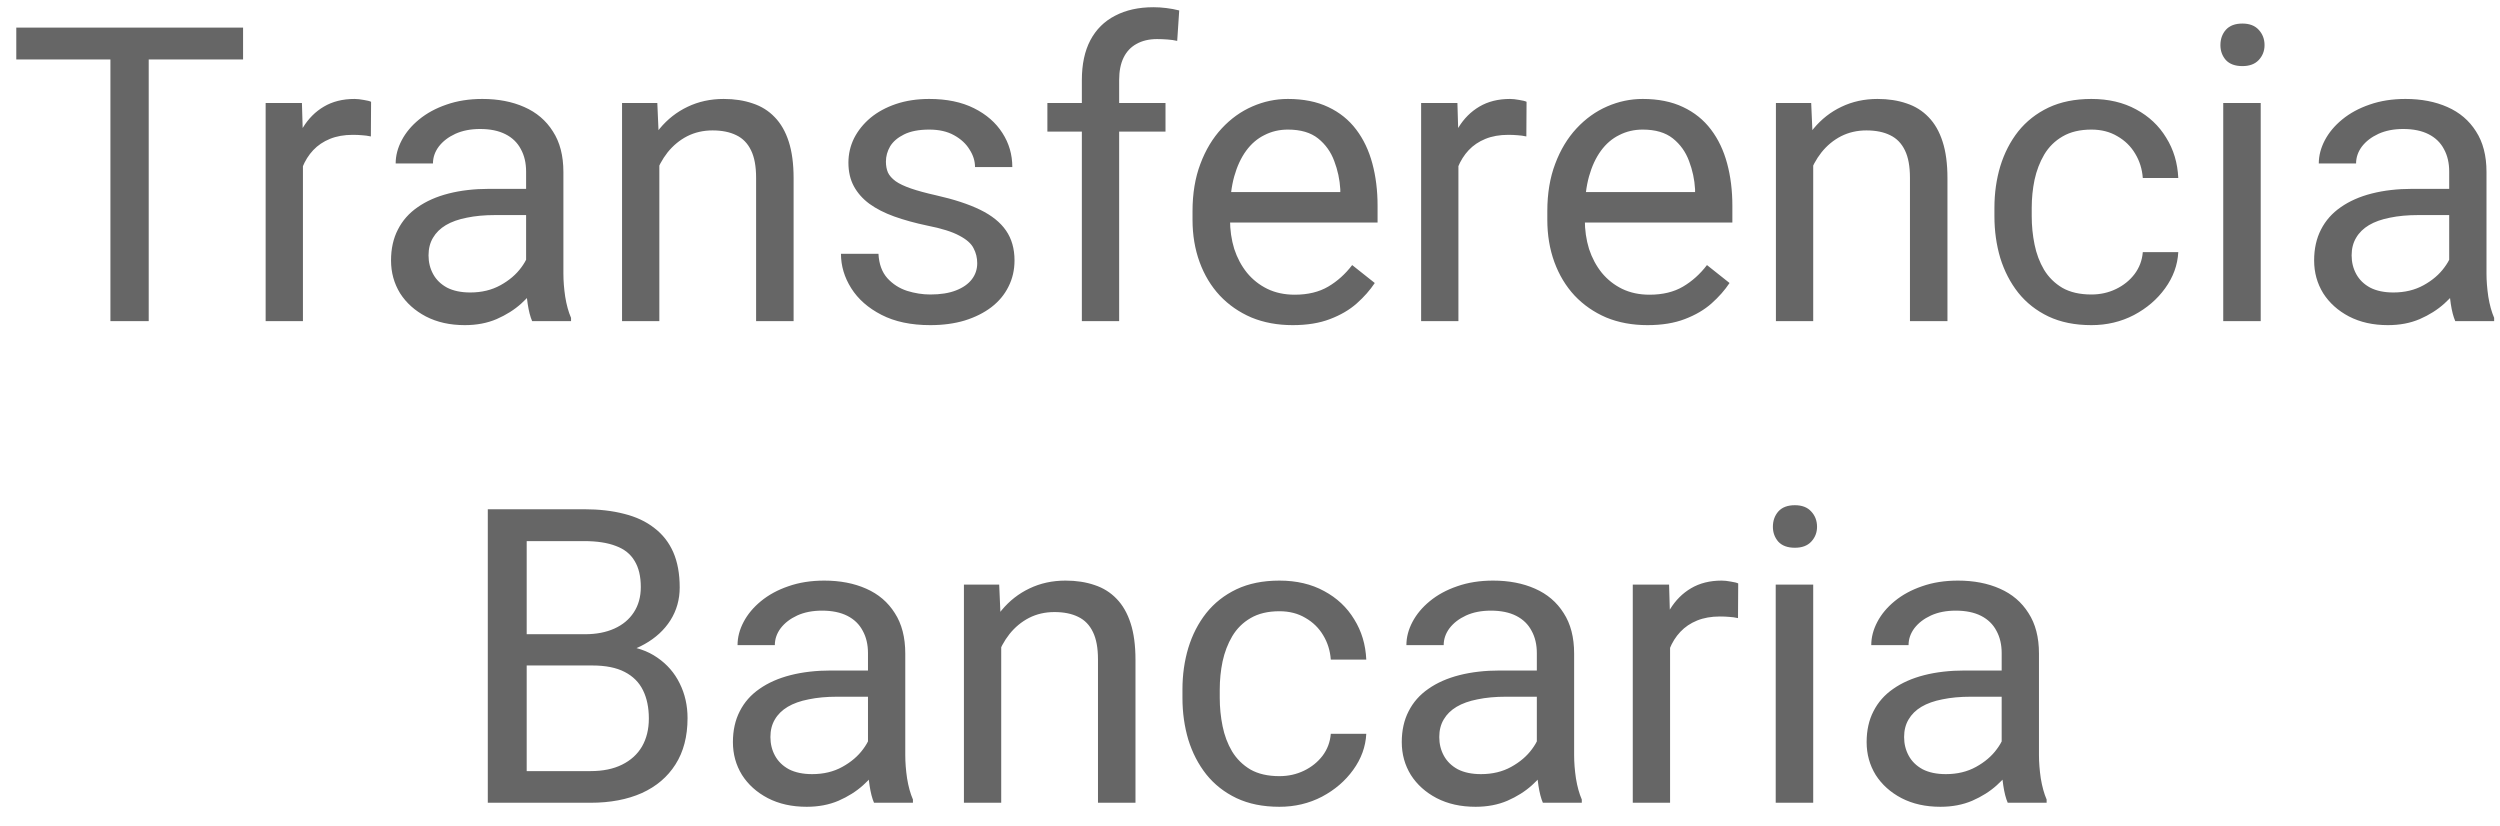<svg width="109" height="36" viewBox="0 0 109 36" fill="none" xmlns="http://www.w3.org/2000/svg">
<path d="M6.484 1.203V14H4.814V1.203H6.484ZM10.598 1.203V2.592H0.71V1.203H10.598ZM13.208 5.984V14H11.582V4.49H13.164L13.208 5.984ZM16.179 4.438L16.17 5.949C16.035 5.92 15.906 5.902 15.783 5.896C15.666 5.885 15.531 5.879 15.379 5.879C15.004 5.879 14.673 5.938 14.386 6.055C14.099 6.172 13.855 6.336 13.656 6.547C13.457 6.758 13.299 7.01 13.182 7.303C13.07 7.59 12.997 7.906 12.962 8.252L12.505 8.516C12.505 7.941 12.56 7.402 12.672 6.898C12.789 6.395 12.968 5.949 13.208 5.562C13.448 5.17 13.753 4.865 14.122 4.648C14.497 4.426 14.942 4.314 15.458 4.314C15.575 4.314 15.71 4.329 15.862 4.358C16.015 4.382 16.12 4.408 16.179 4.438ZM22.938 12.374V7.479C22.938 7.104 22.861 6.778 22.709 6.503C22.562 6.222 22.34 6.005 22.041 5.853C21.742 5.7 21.373 5.624 20.934 5.624C20.523 5.624 20.163 5.694 19.852 5.835C19.548 5.976 19.308 6.16 19.132 6.389C18.962 6.617 18.877 6.863 18.877 7.127H17.251C17.251 6.787 17.339 6.45 17.515 6.116C17.69 5.782 17.942 5.48 18.27 5.211C18.605 4.936 19.003 4.719 19.466 4.561C19.935 4.396 20.456 4.314 21.03 4.314C21.722 4.314 22.331 4.432 22.858 4.666C23.392 4.9 23.808 5.255 24.106 5.729C24.411 6.198 24.564 6.787 24.564 7.496V11.926C24.564 12.242 24.59 12.579 24.643 12.937C24.701 13.294 24.786 13.602 24.898 13.859V14H23.201C23.119 13.812 23.055 13.563 23.008 13.253C22.961 12.937 22.938 12.644 22.938 12.374ZM23.219 8.234L23.236 9.377H21.593C21.13 9.377 20.717 9.415 20.354 9.491C19.99 9.562 19.686 9.67 19.439 9.816C19.193 9.963 19.006 10.148 18.877 10.37C18.748 10.587 18.684 10.842 18.684 11.135C18.684 11.434 18.751 11.706 18.886 11.952C19.02 12.198 19.223 12.395 19.492 12.541C19.768 12.682 20.105 12.752 20.503 12.752C21.001 12.752 21.44 12.646 21.821 12.435C22.202 12.225 22.504 11.967 22.727 11.662C22.955 11.357 23.078 11.062 23.096 10.774L23.79 11.557C23.749 11.803 23.638 12.075 23.456 12.374C23.274 12.673 23.031 12.96 22.727 13.235C22.428 13.505 22.07 13.73 21.654 13.912C21.244 14.088 20.781 14.176 20.266 14.176C19.621 14.176 19.056 14.05 18.569 13.798C18.089 13.546 17.714 13.209 17.444 12.787C17.181 12.359 17.049 11.882 17.049 11.354C17.049 10.845 17.148 10.396 17.348 10.01C17.547 9.617 17.834 9.292 18.209 9.034C18.584 8.771 19.035 8.571 19.562 8.437C20.09 8.302 20.679 8.234 21.329 8.234H23.219ZM28.747 6.521V14H27.121V4.49H28.659L28.747 6.521ZM28.36 8.885L27.684 8.858C27.689 8.208 27.786 7.607 27.974 7.057C28.161 6.5 28.425 6.017 28.765 5.606C29.105 5.196 29.509 4.88 29.977 4.657C30.452 4.429 30.977 4.314 31.551 4.314C32.02 4.314 32.441 4.379 32.816 4.508C33.191 4.631 33.511 4.83 33.774 5.105C34.044 5.381 34.249 5.738 34.39 6.178C34.53 6.611 34.601 7.142 34.601 7.769V14H32.966V7.751C32.966 7.253 32.893 6.854 32.746 6.556C32.6 6.251 32.386 6.031 32.105 5.896C31.823 5.756 31.477 5.686 31.067 5.686C30.663 5.686 30.294 5.771 29.96 5.94C29.632 6.11 29.348 6.345 29.107 6.644C28.873 6.942 28.689 7.285 28.554 7.672C28.425 8.053 28.36 8.457 28.36 8.885ZM42.607 11.477C42.607 11.243 42.555 11.026 42.449 10.827C42.35 10.622 42.142 10.438 41.825 10.273C41.515 10.104 41.046 9.957 40.419 9.834C39.892 9.723 39.414 9.591 38.986 9.438C38.565 9.286 38.204 9.102 37.905 8.885C37.612 8.668 37.387 8.413 37.228 8.12C37.07 7.827 36.991 7.484 36.991 7.092C36.991 6.717 37.073 6.362 37.237 6.028C37.407 5.694 37.645 5.398 37.949 5.141C38.26 4.883 38.632 4.681 39.065 4.534C39.499 4.388 39.982 4.314 40.516 4.314C41.277 4.314 41.928 4.449 42.467 4.719C43.006 4.988 43.419 5.349 43.706 5.8C43.993 6.245 44.137 6.74 44.137 7.285H42.511C42.511 7.021 42.432 6.767 42.273 6.521C42.121 6.269 41.895 6.061 41.597 5.896C41.304 5.732 40.943 5.65 40.516 5.65C40.065 5.65 39.698 5.721 39.417 5.861C39.142 5.996 38.94 6.169 38.81 6.38C38.688 6.591 38.626 6.813 38.626 7.048C38.626 7.224 38.655 7.382 38.714 7.522C38.778 7.657 38.89 7.783 39.048 7.9C39.206 8.012 39.429 8.117 39.716 8.217C40.003 8.316 40.369 8.416 40.815 8.516C41.594 8.691 42.235 8.902 42.739 9.148C43.243 9.395 43.618 9.696 43.864 10.054C44.11 10.411 44.233 10.845 44.233 11.354C44.233 11.771 44.145 12.151 43.97 12.497C43.8 12.843 43.551 13.142 43.223 13.394C42.9 13.64 42.514 13.833 42.062 13.974C41.617 14.108 41.116 14.176 40.56 14.176C39.722 14.176 39.013 14.026 38.433 13.727C37.852 13.429 37.413 13.042 37.114 12.567C36.815 12.093 36.666 11.592 36.666 11.065H38.301C38.324 11.51 38.453 11.864 38.688 12.128C38.922 12.386 39.209 12.57 39.549 12.682C39.889 12.787 40.226 12.84 40.56 12.84C41.005 12.84 41.377 12.781 41.676 12.664C41.98 12.547 42.212 12.386 42.37 12.181C42.528 11.976 42.607 11.741 42.607 11.477ZM48.795 14H47.169V3.488C47.169 2.803 47.292 2.226 47.538 1.757C47.79 1.282 48.15 0.925 48.619 0.685C49.088 0.438 49.645 0.315 50.289 0.315C50.477 0.315 50.664 0.327 50.852 0.351C51.045 0.374 51.232 0.409 51.414 0.456L51.326 1.783C51.203 1.754 51.062 1.733 50.904 1.722C50.752 1.71 50.6 1.704 50.447 1.704C50.102 1.704 49.803 1.774 49.551 1.915C49.305 2.05 49.117 2.249 48.988 2.513C48.859 2.776 48.795 3.102 48.795 3.488V14ZM50.816 4.49V5.738H45.666V4.49H50.816ZM56.362 14.176C55.7 14.176 55.1 14.065 54.56 13.842C54.027 13.613 53.567 13.294 53.181 12.884C52.8 12.474 52.507 11.987 52.302 11.425C52.097 10.862 51.994 10.247 51.994 9.579V9.21C51.994 8.437 52.108 7.748 52.337 7.145C52.565 6.535 52.876 6.02 53.269 5.598C53.661 5.176 54.106 4.856 54.605 4.64C55.102 4.423 55.618 4.314 56.151 4.314C56.831 4.314 57.417 4.432 57.909 4.666C58.407 4.9 58.815 5.229 59.131 5.65C59.447 6.066 59.682 6.559 59.834 7.127C59.986 7.689 60.062 8.305 60.062 8.973V9.702H52.961V8.375H58.437V8.252C58.413 7.83 58.325 7.42 58.173 7.021C58.026 6.623 57.792 6.295 57.47 6.037C57.148 5.779 56.708 5.65 56.151 5.65C55.782 5.65 55.442 5.729 55.132 5.888C54.821 6.04 54.555 6.269 54.332 6.573C54.109 6.878 53.937 7.25 53.813 7.689C53.69 8.129 53.629 8.636 53.629 9.21V9.579C53.629 10.03 53.69 10.455 53.813 10.854C53.942 11.246 54.127 11.592 54.367 11.891C54.613 12.19 54.909 12.424 55.255 12.594C55.606 12.764 56.005 12.849 56.45 12.849C57.024 12.849 57.511 12.731 57.909 12.497C58.308 12.263 58.656 11.949 58.955 11.557L59.94 12.339C59.734 12.649 59.474 12.945 59.157 13.227C58.841 13.508 58.451 13.736 57.988 13.912C57.531 14.088 56.989 14.176 56.362 14.176ZM63.587 5.984V14H61.961V4.49H63.543L63.587 5.984ZM66.558 4.438L66.549 5.949C66.414 5.92 66.285 5.902 66.162 5.896C66.045 5.885 65.91 5.879 65.758 5.879C65.383 5.879 65.052 5.938 64.765 6.055C64.478 6.172 64.234 6.336 64.035 6.547C63.836 6.758 63.678 7.01 63.56 7.303C63.449 7.59 63.376 7.906 63.341 8.252L62.884 8.516C62.884 7.941 62.94 7.402 63.051 6.898C63.168 6.395 63.347 5.949 63.587 5.562C63.827 5.17 64.132 4.865 64.501 4.648C64.876 4.426 65.321 4.314 65.837 4.314C65.954 4.314 66.089 4.329 66.241 4.358C66.394 4.382 66.499 4.408 66.558 4.438ZM71.831 14.176C71.169 14.176 70.568 14.065 70.029 13.842C69.496 13.613 69.036 13.294 68.649 12.884C68.269 12.474 67.976 11.987 67.77 11.425C67.565 10.862 67.463 10.247 67.463 9.579V9.21C67.463 8.437 67.577 7.748 67.806 7.145C68.034 6.535 68.345 6.02 68.737 5.598C69.13 5.176 69.575 4.856 70.073 4.64C70.571 4.423 71.087 4.314 71.62 4.314C72.3 4.314 72.886 4.432 73.378 4.666C73.876 4.9 74.283 5.229 74.6 5.65C74.916 6.066 75.15 6.559 75.303 7.127C75.455 7.689 75.531 8.305 75.531 8.973V9.702H68.43V8.375H73.905V8.252C73.882 7.83 73.794 7.42 73.642 7.021C73.495 6.623 73.261 6.295 72.939 6.037C72.616 5.779 72.177 5.65 71.62 5.65C71.251 5.65 70.911 5.729 70.601 5.888C70.29 6.04 70.023 6.269 69.801 6.573C69.578 6.878 69.405 7.25 69.282 7.689C69.159 8.129 69.098 8.636 69.098 9.21V9.579C69.098 10.03 69.159 10.455 69.282 10.854C69.411 11.246 69.596 11.592 69.836 11.891C70.082 12.19 70.378 12.424 70.724 12.594C71.075 12.764 71.474 12.849 71.919 12.849C72.493 12.849 72.98 12.731 73.378 12.497C73.776 12.263 74.125 11.949 74.424 11.557L75.408 12.339C75.203 12.649 74.942 12.945 74.626 13.227C74.31 13.508 73.92 13.736 73.457 13.912C73 14.088 72.458 14.176 71.831 14.176ZM79.056 6.521V14H77.43V4.49H78.968L79.056 6.521ZM78.669 8.885L77.992 8.858C77.998 8.208 78.095 7.607 78.282 7.057C78.47 6.5 78.733 6.017 79.073 5.606C79.413 5.196 79.817 4.88 80.286 4.657C80.761 4.429 81.285 4.314 81.859 4.314C82.328 4.314 82.75 4.379 83.125 4.508C83.5 4.631 83.819 4.83 84.083 5.105C84.353 5.381 84.558 5.738 84.698 6.178C84.839 6.611 84.909 7.142 84.909 7.769V14H83.274V7.751C83.274 7.253 83.201 6.854 83.055 6.556C82.908 6.251 82.694 6.031 82.413 5.896C82.132 5.756 81.786 5.686 81.376 5.686C80.972 5.686 80.603 5.771 80.269 5.94C79.94 6.11 79.656 6.345 79.416 6.644C79.182 6.942 78.997 7.285 78.862 7.672C78.733 8.053 78.669 8.457 78.669 8.885ZM91.185 12.84C91.571 12.84 91.929 12.761 92.257 12.602C92.585 12.444 92.855 12.227 93.065 11.952C93.276 11.671 93.397 11.352 93.426 10.994H94.973C94.943 11.557 94.753 12.081 94.401 12.567C94.056 13.048 93.602 13.438 93.039 13.736C92.477 14.029 91.858 14.176 91.185 14.176C90.47 14.176 89.846 14.05 89.312 13.798C88.785 13.546 88.346 13.2 87.994 12.761C87.648 12.321 87.388 11.817 87.212 11.249C87.042 10.675 86.957 10.068 86.957 9.43V9.061C86.957 8.422 87.042 7.818 87.212 7.25C87.388 6.676 87.648 6.169 87.994 5.729C88.346 5.29 88.785 4.944 89.312 4.692C89.846 4.44 90.47 4.314 91.185 4.314C91.929 4.314 92.579 4.467 93.136 4.771C93.692 5.07 94.129 5.48 94.445 6.002C94.768 6.518 94.943 7.104 94.973 7.76H93.426C93.397 7.367 93.285 7.013 93.092 6.696C92.904 6.38 92.647 6.128 92.318 5.94C91.996 5.747 91.618 5.65 91.185 5.65C90.686 5.65 90.268 5.75 89.928 5.949C89.594 6.143 89.327 6.406 89.128 6.74C88.935 7.068 88.794 7.435 88.706 7.839C88.624 8.237 88.583 8.645 88.583 9.061V9.43C88.583 9.846 88.624 10.256 88.706 10.66C88.788 11.065 88.926 11.431 89.119 11.759C89.318 12.087 89.585 12.351 89.919 12.55C90.259 12.743 90.681 12.84 91.185 12.84ZM98.567 4.49V14H96.933V4.49H98.567ZM96.81 1.968C96.81 1.704 96.889 1.481 97.047 1.3C97.211 1.118 97.451 1.027 97.768 1.027C98.078 1.027 98.315 1.118 98.48 1.3C98.649 1.481 98.734 1.704 98.734 1.968C98.734 2.22 98.649 2.437 98.48 2.618C98.315 2.794 98.078 2.882 97.768 2.882C97.451 2.882 97.211 2.794 97.047 2.618C96.889 2.437 96.81 2.22 96.81 1.968ZM106.785 12.374V7.479C106.785 7.104 106.709 6.778 106.557 6.503C106.41 6.222 106.188 6.005 105.889 5.853C105.59 5.7 105.221 5.624 104.781 5.624C104.371 5.624 104.011 5.694 103.7 5.835C103.396 5.976 103.155 6.16 102.979 6.389C102.81 6.617 102.725 6.863 102.725 7.127H101.099C101.099 6.787 101.187 6.45 101.362 6.116C101.538 5.782 101.79 5.48 102.118 5.211C102.452 4.936 102.851 4.719 103.313 4.561C103.782 4.396 104.304 4.314 104.878 4.314C105.569 4.314 106.179 4.432 106.706 4.666C107.239 4.9 107.655 5.255 107.954 5.729C108.259 6.198 108.411 6.787 108.411 7.496V11.926C108.411 12.242 108.438 12.579 108.49 12.937C108.549 13.294 108.634 13.602 108.745 13.859V14H107.049C106.967 13.812 106.902 13.563 106.855 13.253C106.809 12.937 106.785 12.644 106.785 12.374ZM107.066 8.234L107.084 9.377H105.44C104.978 9.377 104.564 9.415 104.201 9.491C103.838 9.562 103.533 9.67 103.287 9.816C103.041 9.963 102.854 10.148 102.725 10.37C102.596 10.587 102.531 10.842 102.531 11.135C102.531 11.434 102.599 11.706 102.733 11.952C102.868 12.198 103.07 12.395 103.34 12.541C103.615 12.682 103.952 12.752 104.351 12.752C104.849 12.752 105.288 12.646 105.669 12.435C106.05 12.225 106.352 11.967 106.574 11.662C106.803 11.357 106.926 11.062 106.943 10.774L107.638 11.557C107.597 11.803 107.485 12.075 107.304 12.374C107.122 12.673 106.879 12.96 106.574 13.235C106.275 13.505 105.918 13.73 105.502 13.912C105.092 14.088 104.629 14.176 104.113 14.176C103.469 14.176 102.903 14.05 102.417 13.798C101.937 13.546 101.562 13.209 101.292 12.787C101.028 12.359 100.896 11.882 100.896 11.354C100.896 10.845 100.996 10.396 101.195 10.01C101.395 9.617 101.682 9.292 102.057 9.034C102.432 8.771 102.883 8.571 103.41 8.437C103.938 8.302 104.526 8.234 105.177 8.234H107.066ZM25.829 29.015H22.586L22.568 27.652H25.513C25.999 27.652 26.424 27.57 26.787 27.406C27.15 27.242 27.432 27.008 27.631 26.703C27.836 26.393 27.939 26.023 27.939 25.596C27.939 25.127 27.848 24.746 27.666 24.453C27.49 24.154 27.218 23.938 26.849 23.803C26.485 23.662 26.023 23.592 25.46 23.592H22.964V35H21.268V22.203H25.46C26.116 22.203 26.702 22.27 27.218 22.405C27.733 22.534 28.17 22.739 28.527 23.02C28.891 23.296 29.166 23.648 29.354 24.075C29.541 24.503 29.635 25.016 29.635 25.613C29.635 26.141 29.5 26.618 29.23 27.046C28.961 27.468 28.586 27.814 28.105 28.083C27.631 28.352 27.074 28.525 26.436 28.602L25.829 29.015ZM25.75 35H21.918L22.876 33.62H25.75C26.289 33.62 26.746 33.526 27.121 33.339C27.502 33.151 27.792 32.888 27.991 32.548C28.19 32.202 28.29 31.795 28.29 31.326C28.29 30.852 28.205 30.441 28.035 30.096C27.865 29.75 27.599 29.483 27.235 29.296C26.872 29.108 26.403 29.015 25.829 29.015H23.412L23.43 27.652H26.734L27.095 28.145C27.71 28.197 28.231 28.373 28.659 28.672C29.087 28.965 29.412 29.34 29.635 29.797C29.863 30.254 29.977 30.758 29.977 31.309C29.977 32.105 29.802 32.779 29.45 33.33C29.105 33.875 28.615 34.291 27.982 34.578C27.35 34.859 26.605 35 25.75 35ZM37.844 33.374V28.479C37.844 28.104 37.768 27.778 37.615 27.503C37.469 27.222 37.246 27.005 36.947 26.852C36.648 26.7 36.279 26.624 35.84 26.624C35.43 26.624 35.069 26.694 34.759 26.835C34.454 26.976 34.214 27.16 34.038 27.389C33.868 27.617 33.783 27.863 33.783 28.127H32.157C32.157 27.787 32.245 27.45 32.421 27.116C32.597 26.782 32.849 26.48 33.177 26.211C33.511 25.936 33.909 25.719 34.372 25.561C34.841 25.396 35.362 25.314 35.937 25.314C36.628 25.314 37.237 25.432 37.765 25.666C38.298 25.9 38.714 26.255 39.013 26.73C39.317 27.198 39.47 27.787 39.47 28.496V32.926C39.47 33.242 39.496 33.579 39.549 33.937C39.607 34.294 39.692 34.602 39.804 34.859V35H38.107C38.025 34.812 37.961 34.563 37.914 34.253C37.867 33.937 37.844 33.644 37.844 33.374ZM38.125 29.234L38.143 30.377H36.499C36.036 30.377 35.623 30.415 35.26 30.491C34.897 30.561 34.592 30.67 34.346 30.816C34.1 30.963 33.912 31.148 33.783 31.37C33.654 31.587 33.59 31.842 33.59 32.135C33.59 32.434 33.657 32.706 33.792 32.952C33.927 33.198 34.129 33.395 34.398 33.541C34.674 33.682 35.011 33.752 35.409 33.752C35.907 33.752 36.347 33.647 36.727 33.435C37.108 33.225 37.41 32.967 37.633 32.662C37.861 32.357 37.984 32.062 38.002 31.774L38.696 32.557C38.655 32.803 38.544 33.075 38.362 33.374C38.181 33.673 37.938 33.96 37.633 34.235C37.334 34.505 36.977 34.73 36.56 34.912C36.15 35.088 35.688 35.176 35.172 35.176C34.527 35.176 33.962 35.05 33.476 34.798C32.995 34.546 32.62 34.209 32.351 33.787C32.087 33.359 31.955 32.882 31.955 32.355C31.955 31.845 32.055 31.396 32.254 31.01C32.453 30.617 32.74 30.292 33.115 30.034C33.49 29.77 33.941 29.571 34.469 29.436C34.996 29.302 35.585 29.234 36.235 29.234H38.125ZM43.653 27.52V35H42.027V25.49H43.565L43.653 27.52ZM43.267 29.885L42.59 29.858C42.596 29.208 42.692 28.607 42.88 28.057C43.067 27.5 43.331 27.017 43.671 26.606C44.011 26.196 44.415 25.88 44.884 25.657C45.358 25.429 45.883 25.314 46.457 25.314C46.926 25.314 47.348 25.379 47.723 25.508C48.098 25.631 48.417 25.83 48.681 26.105C48.95 26.381 49.155 26.738 49.296 27.178C49.437 27.611 49.507 28.142 49.507 28.769V35H47.872V28.751C47.872 28.253 47.799 27.855 47.652 27.556C47.506 27.251 47.292 27.031 47.011 26.896C46.73 26.756 46.384 26.686 45.974 26.686C45.569 26.686 45.2 26.77 44.866 26.94C44.538 27.11 44.254 27.345 44.014 27.644C43.779 27.942 43.595 28.285 43.46 28.672C43.331 29.053 43.267 29.457 43.267 29.885ZM55.782 33.84C56.169 33.84 56.526 33.761 56.855 33.602C57.183 33.444 57.452 33.227 57.663 32.952C57.874 32.671 57.994 32.352 58.023 31.994H59.57C59.541 32.557 59.351 33.081 58.999 33.567C58.653 34.048 58.199 34.438 57.637 34.736C57.074 35.029 56.456 35.176 55.782 35.176C55.067 35.176 54.443 35.05 53.91 34.798C53.383 34.546 52.943 34.2 52.592 33.761C52.246 33.321 51.985 32.817 51.81 32.249C51.64 31.675 51.555 31.068 51.555 30.43V30.061C51.555 29.422 51.64 28.818 51.81 28.25C51.985 27.676 52.246 27.169 52.592 26.73C52.943 26.29 53.383 25.944 53.91 25.692C54.443 25.44 55.067 25.314 55.782 25.314C56.526 25.314 57.177 25.467 57.733 25.771C58.29 26.07 58.727 26.48 59.043 27.002C59.365 27.518 59.541 28.104 59.57 28.76H58.023C57.994 28.367 57.883 28.013 57.69 27.696C57.502 27.38 57.244 27.128 56.916 26.94C56.594 26.747 56.216 26.65 55.782 26.65C55.284 26.65 54.865 26.75 54.525 26.949C54.191 27.143 53.925 27.406 53.726 27.74C53.532 28.068 53.392 28.435 53.304 28.839C53.222 29.237 53.181 29.645 53.181 30.061V30.43C53.181 30.846 53.222 31.256 53.304 31.66C53.386 32.065 53.523 32.431 53.717 32.759C53.916 33.087 54.183 33.351 54.517 33.55C54.856 33.743 55.278 33.84 55.782 33.84ZM67.006 33.374V28.479C67.006 28.104 66.93 27.778 66.777 27.503C66.631 27.222 66.408 27.005 66.109 26.852C65.811 26.7 65.441 26.624 65.002 26.624C64.592 26.624 64.231 26.694 63.921 26.835C63.616 26.976 63.376 27.16 63.2 27.389C63.03 27.617 62.945 27.863 62.945 28.127H61.319C61.319 27.787 61.407 27.45 61.583 27.116C61.759 26.782 62.011 26.48 62.339 26.211C62.673 25.936 63.071 25.719 63.534 25.561C64.003 25.396 64.524 25.314 65.099 25.314C65.79 25.314 66.399 25.432 66.927 25.666C67.46 25.9 67.876 26.255 68.175 26.73C68.48 27.198 68.632 27.787 68.632 28.496V32.926C68.632 33.242 68.658 33.579 68.711 33.937C68.769 34.294 68.855 34.602 68.966 34.859V35H67.269C67.188 34.812 67.123 34.563 67.076 34.253C67.029 33.937 67.006 33.644 67.006 33.374ZM67.287 29.234L67.305 30.377H65.661C65.198 30.377 64.785 30.415 64.422 30.491C64.059 30.561 63.754 30.67 63.508 30.816C63.262 30.963 63.074 31.148 62.945 31.37C62.816 31.587 62.752 31.842 62.752 32.135C62.752 32.434 62.819 32.706 62.954 32.952C63.089 33.198 63.291 33.395 63.56 33.541C63.836 33.682 64.173 33.752 64.571 33.752C65.069 33.752 65.509 33.647 65.89 33.435C66.27 33.225 66.572 32.967 66.795 32.662C67.023 32.357 67.147 32.062 67.164 31.774L67.858 32.557C67.817 32.803 67.706 33.075 67.524 33.374C67.343 33.673 67.1 33.96 66.795 34.235C66.496 34.505 66.139 34.73 65.723 34.912C65.312 35.088 64.85 35.176 64.334 35.176C63.69 35.176 63.124 35.05 62.638 34.798C62.157 34.546 61.782 34.209 61.513 33.787C61.249 33.359 61.117 32.882 61.117 32.355C61.117 31.845 61.217 31.396 61.416 31.01C61.615 30.617 61.902 30.292 62.277 30.034C62.652 29.77 63.103 29.571 63.631 29.436C64.158 29.302 64.747 29.234 65.397 29.234H67.287ZM72.815 26.984V35H71.189V25.49H72.772L72.815 26.984ZM75.786 25.438L75.777 26.949C75.643 26.92 75.514 26.902 75.391 26.896C75.273 26.885 75.139 26.879 74.986 26.879C74.611 26.879 74.28 26.938 73.993 27.055C73.706 27.172 73.463 27.336 73.264 27.547C73.064 27.758 72.906 28.01 72.789 28.303C72.678 28.59 72.605 28.906 72.569 29.252L72.112 29.516C72.112 28.941 72.168 28.402 72.279 27.898C72.397 27.395 72.575 26.949 72.815 26.562C73.056 26.17 73.36 25.865 73.73 25.648C74.105 25.426 74.55 25.314 75.065 25.314C75.183 25.314 75.317 25.329 75.47 25.358C75.622 25.382 75.728 25.408 75.786 25.438ZM79.056 25.49V35H77.421V25.49H79.056ZM77.298 22.968C77.298 22.704 77.377 22.481 77.535 22.3C77.699 22.118 77.939 22.027 78.256 22.027C78.566 22.027 78.804 22.118 78.968 22.3C79.138 22.481 79.223 22.704 79.223 22.968C79.223 23.22 79.138 23.436 78.968 23.618C78.804 23.794 78.566 23.882 78.256 23.882C77.939 23.882 77.699 23.794 77.535 23.618C77.377 23.436 77.298 23.22 77.298 22.968ZM87.273 33.374V28.479C87.273 28.104 87.197 27.778 87.045 27.503C86.898 27.222 86.676 27.005 86.377 26.852C86.078 26.7 85.709 26.624 85.269 26.624C84.859 26.624 84.499 26.694 84.189 26.835C83.884 26.976 83.644 27.16 83.468 27.389C83.298 27.617 83.213 27.863 83.213 28.127H81.587C81.587 27.787 81.675 27.45 81.851 27.116C82.026 26.782 82.278 26.48 82.606 26.211C82.94 25.936 83.339 25.719 83.802 25.561C84.27 25.396 84.792 25.314 85.366 25.314C86.058 25.314 86.667 25.432 87.194 25.666C87.728 25.9 88.144 26.255 88.442 26.73C88.747 27.198 88.899 27.787 88.899 28.496V32.926C88.899 33.242 88.926 33.579 88.978 33.937C89.037 34.294 89.122 34.602 89.233 34.859V35H87.537C87.455 34.812 87.391 34.563 87.344 34.253C87.297 33.937 87.273 33.644 87.273 33.374ZM87.555 29.234L87.572 30.377H85.929C85.466 30.377 85.053 30.415 84.689 30.491C84.326 30.561 84.022 30.67 83.775 30.816C83.529 30.963 83.342 31.148 83.213 31.37C83.084 31.587 83.019 31.842 83.019 32.135C83.019 32.434 83.087 32.706 83.222 32.952C83.356 33.198 83.559 33.395 83.828 33.541C84.103 33.682 84.44 33.752 84.839 33.752C85.337 33.752 85.776 33.647 86.157 33.435C86.538 33.225 86.84 32.967 87.062 32.662C87.291 32.357 87.414 32.062 87.432 31.774L88.126 32.557C88.085 32.803 87.974 33.075 87.792 33.374C87.61 33.673 87.367 33.96 87.062 34.235C86.764 34.505 86.406 34.73 85.99 34.912C85.58 35.088 85.117 35.176 84.602 35.176C83.957 35.176 83.392 35.05 82.905 34.798C82.425 34.546 82.05 34.209 81.78 33.787C81.517 33.359 81.385 32.882 81.385 32.355C81.385 31.845 81.484 31.396 81.684 31.01C81.883 30.617 82.17 30.292 82.545 30.034C82.92 29.77 83.371 29.571 83.898 29.436C84.426 29.302 85.015 29.234 85.665 29.234H87.555Z" fill="#666666"/>
</svg>
